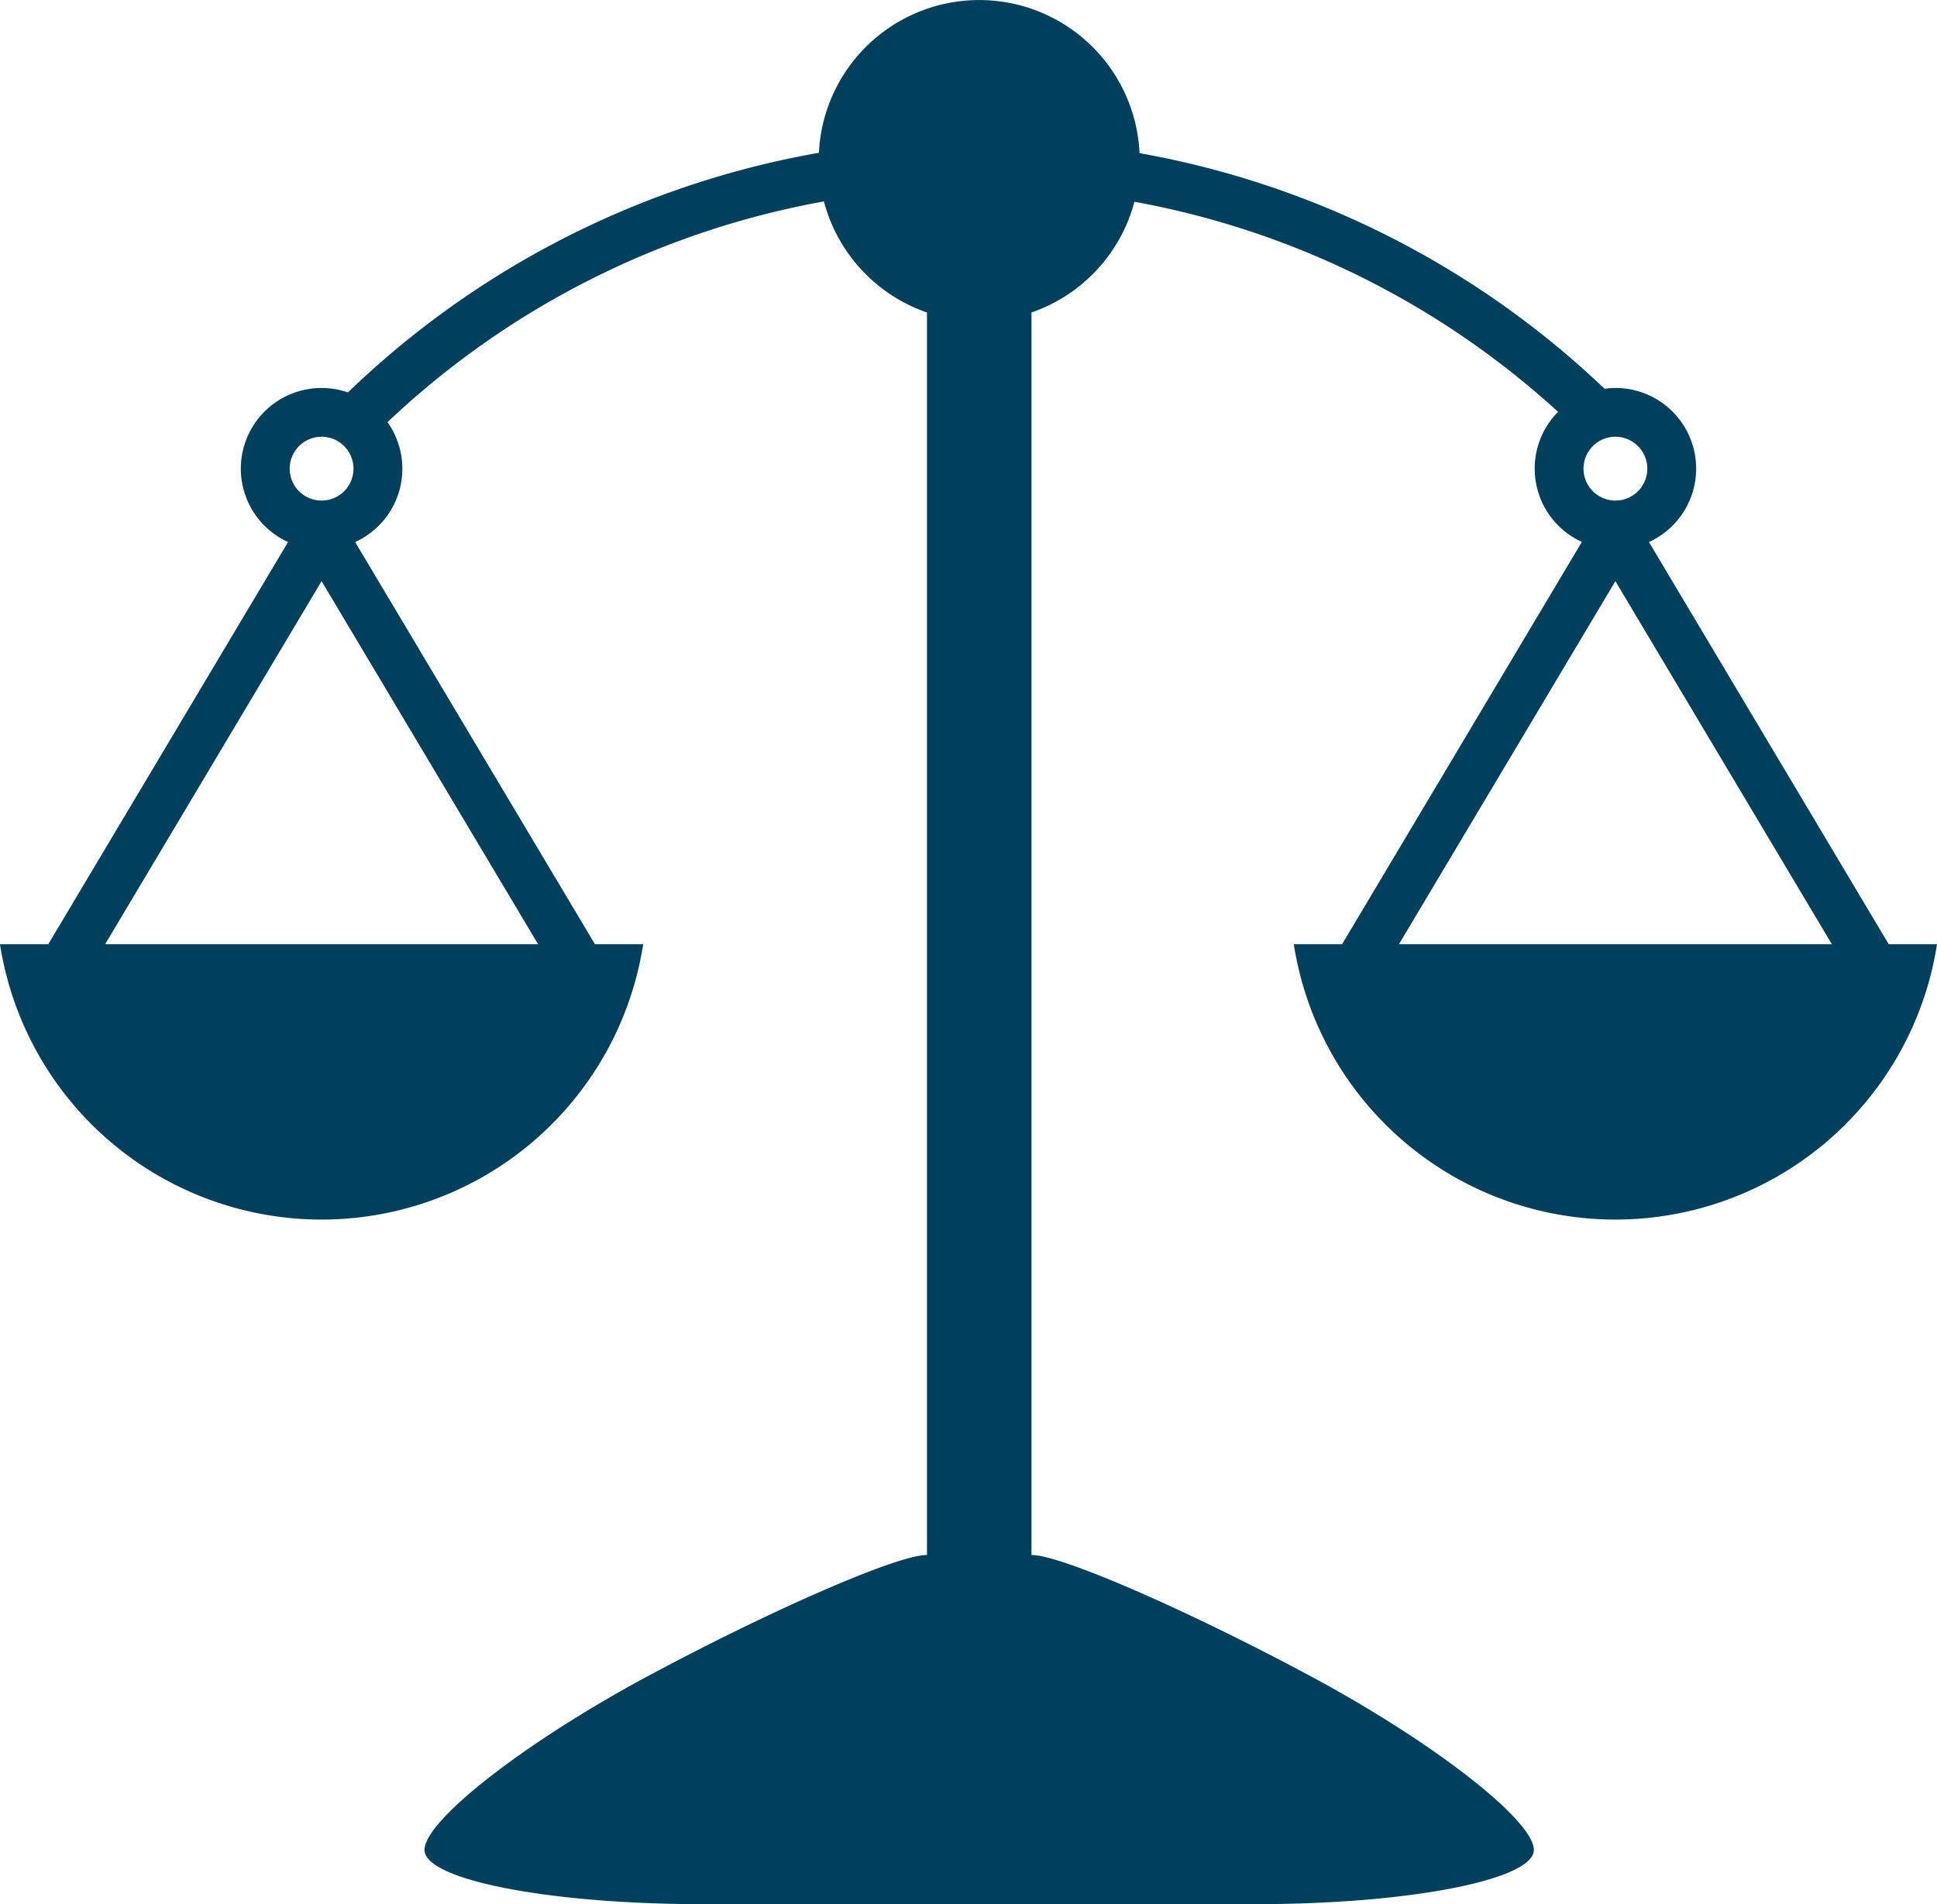 <svg xmlns="http://www.w3.org/2000/svg" width="98.27" height="96.626" viewBox="0 0 98.27 96.626"><title>アセット 2</title><path d="M95.821,47.915,83.656,27.506a4.094,4.094,0,0,0-1.7-7.819,4,4,0,0,0-.55.042A45.828,45.828,0,0,0,57.812,7.771a8.142,8.142,0,0,0-16.266-.018A45.846,45.846,0,0,0,17.651,19.914a4.093,4.093,0,0,0-3.037,7.592L2.449,47.915H0a16.512,16.512,0,0,0,32.631,0H30.183L18.017,27.506a4.085,4.085,0,0,0,1.642-6.083A43.385,43.385,0,0,1,41.8,10.221a8.157,8.157,0,0,0,5.228,5.635V78.909h-.021c-1.469,0-7.8,2.75-14.07,6.11s-11.4,7.346-11.4,8.859,6.331,2.748,14.069,2.748H63.748c7.738,0,14.069-1.237,14.069-2.748s-5.129-5.5-11.4-8.859-12.6-6.11-14.07-6.11H52.33V15.856a8.158,8.158,0,0,0,5.223-5.618A43.38,43.38,0,0,1,79.046,20.9a4.089,4.089,0,0,0,1.207,6.6L68.088,47.915H65.639a16.512,16.512,0,0,0,32.631,0ZM83.574,23.783a1.619,1.619,0,1,1-1.62-1.62A1.621,1.621,0,0,1,83.574,23.783Zm-67.259-1.62a1.619,1.619,0,1,1-1.619,1.62A1.622,1.622,0,0,1,16.315,22.163ZM5.333,47.915,16.315,29.491,27.3,47.915ZM81.954,29.491,92.937,47.915H70.972Z" fill="#00405c"/></svg>